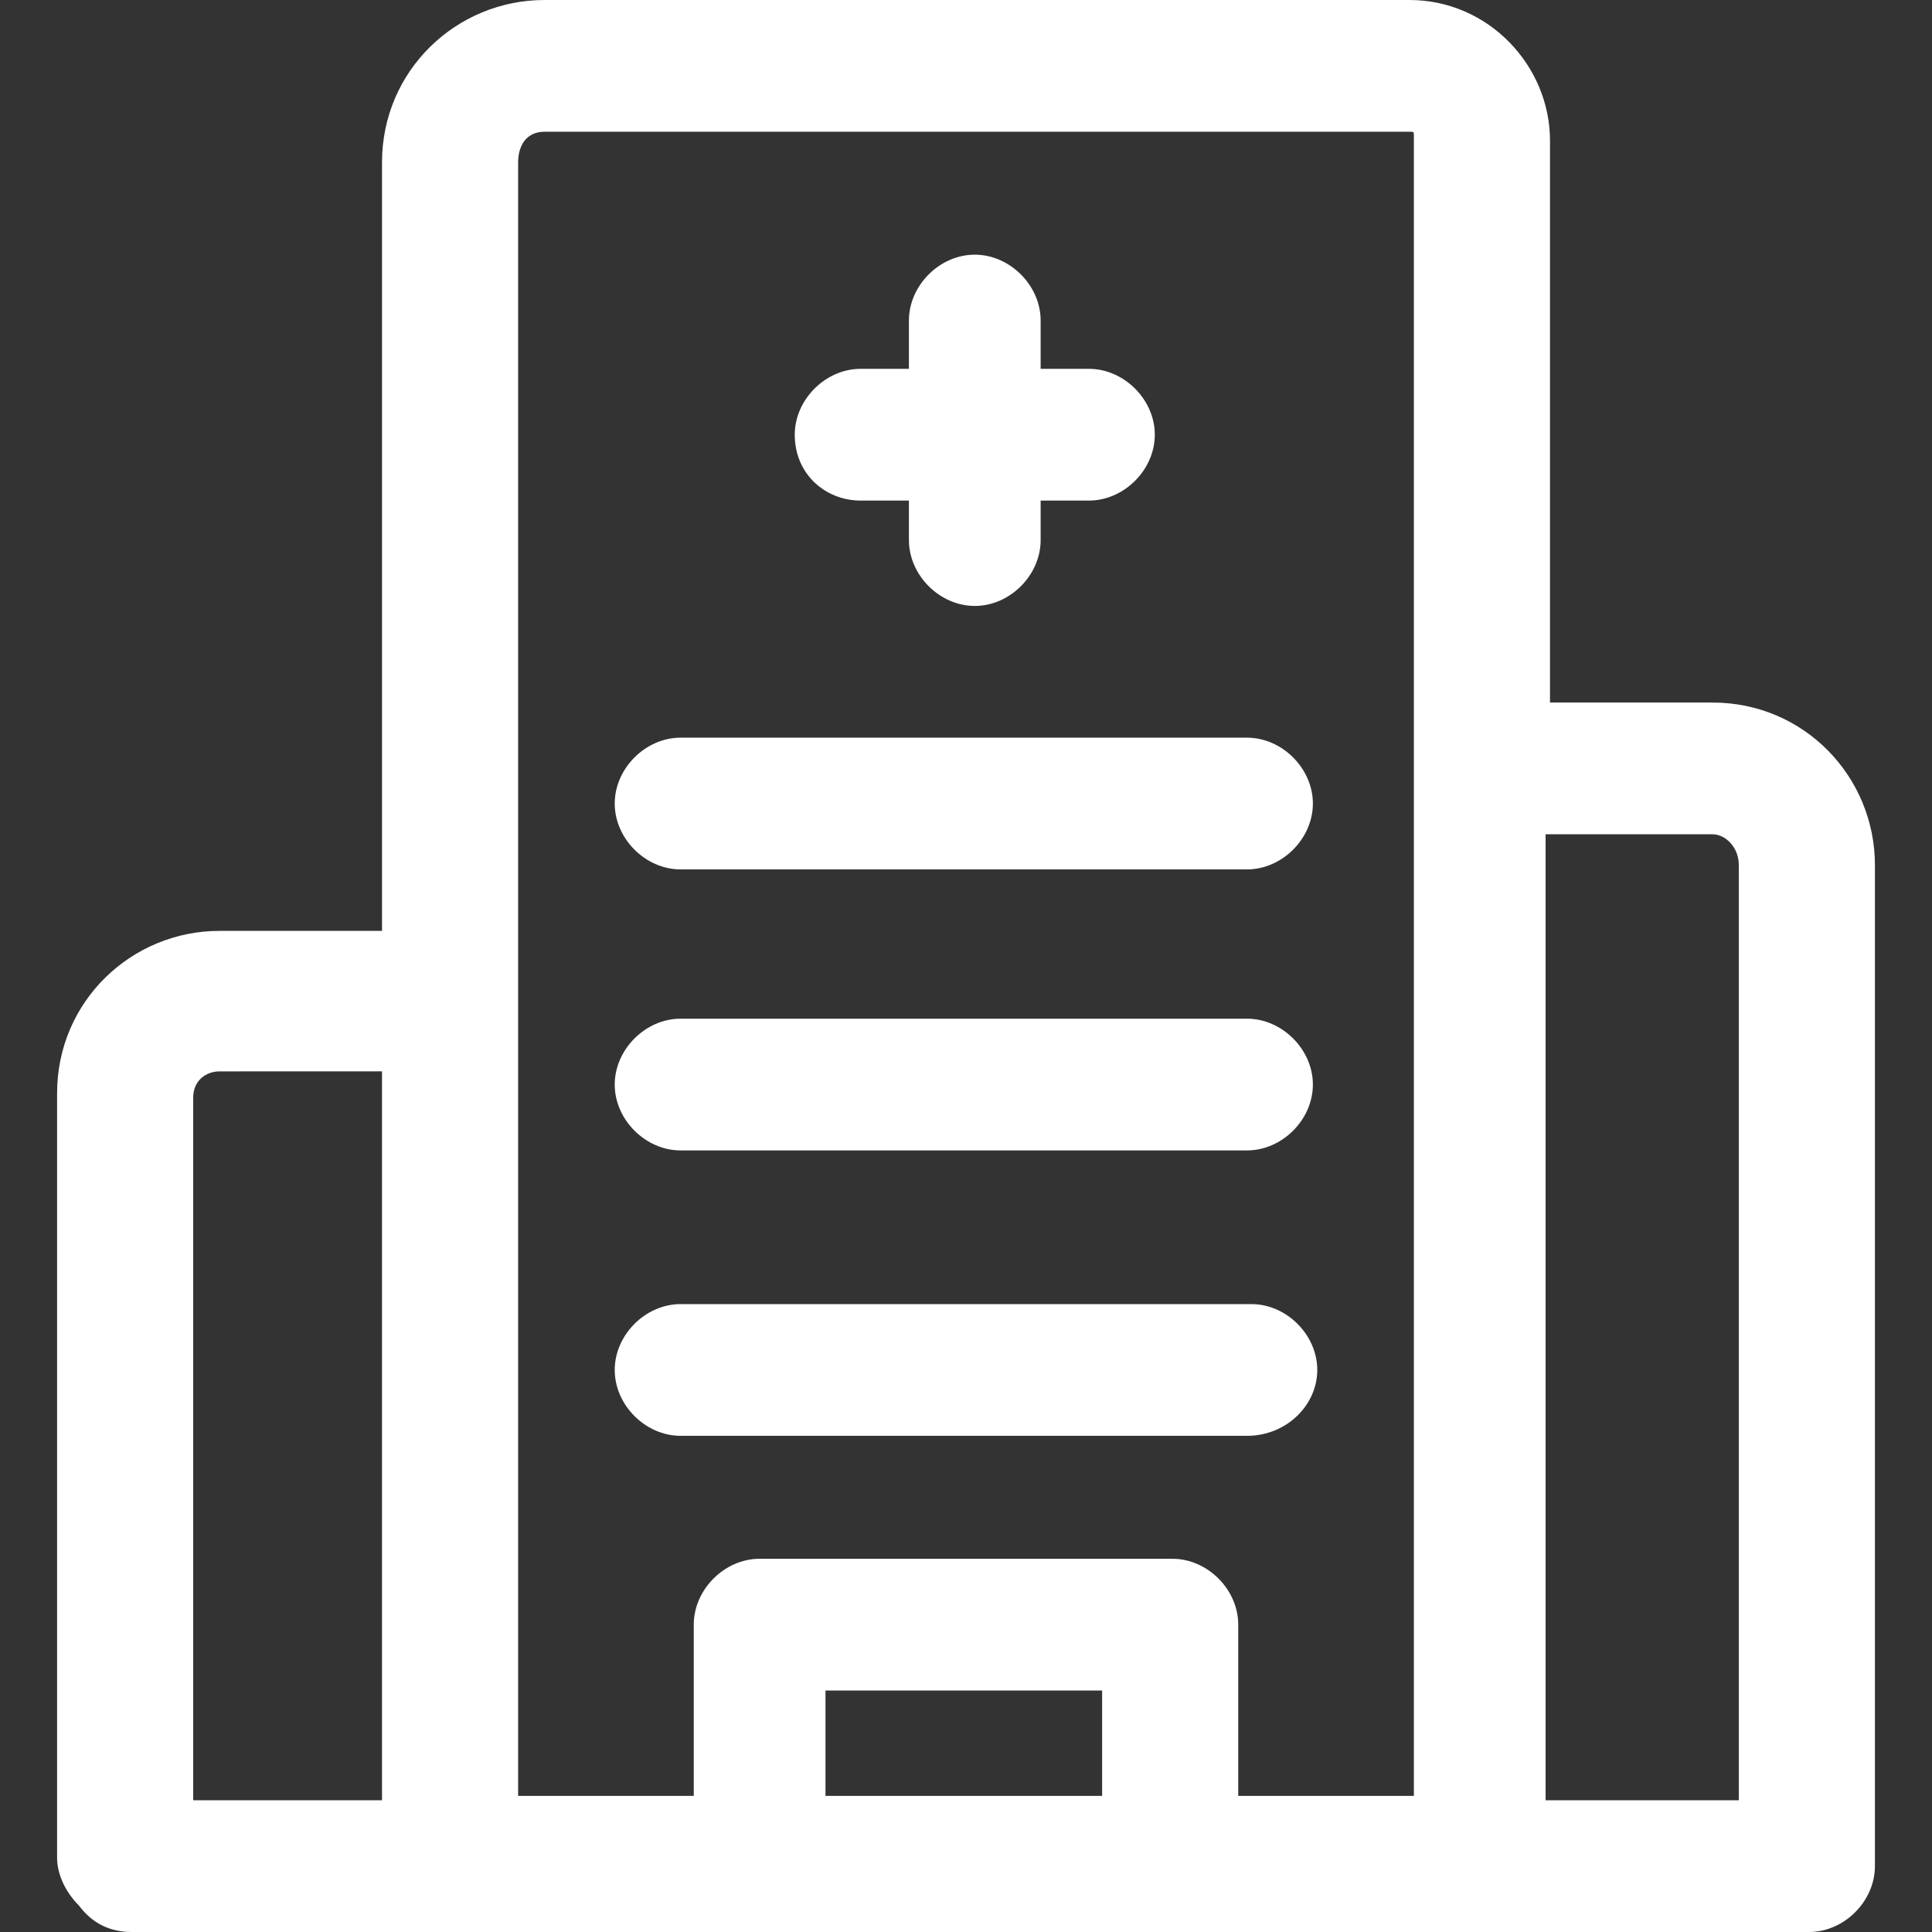 <?xml version="1.0" encoding="utf-8"?>
<!-- Generator: Adobe Illustrator 19.0.0, SVG Export Plug-In . SVG Version: 6.00 Build 0)  -->
<svg version="1.1" id="图层_1" xmlns="http://www.w3.org/2000/svg" xmlns:xlink="http://www.w3.org/1999/xlink" x="0px" y="0px"
	 viewBox="0 0 44 44" style="enable-background:new 0 0 44 44;" xml:space="preserve">
<rect x="0" y="0" width="44" height="44" fill="#333333" stroke="none"/>
<style type="text/css">
	.st0{fill:#FFFFFF;}
</style>
<g>
	<path class="st0" d="M42.7,42.2V19.7c0-2-1.6-3.7-3.7-3.7h-3.7V3.2c0-1.7-1.4-3.2-3.2-3.2H12.4c-2,0-3.7,1.6-3.7,3.7v17.5H5
		c-2,0-3.7,1.6-3.7,3.7v17.4c0,0.4,0.2,0.8,0.5,1.1C2.1,43.8,2.5,44,3,44h14c0.1,0,0.2,0,0.3,0s0.2,0,0.3,0h8.9c0.2,0,0.3,0,0.5,0
		h14.2c0.8,0,1.5-0.7,1.5-1.5C42.7,42.4,42.7,42.3,42.7,42.2z M39.6,19.7v21.3h-4.4V19H39C39.3,19,39.6,19.3,39.6,19.7z M25.1,38.5
		v2.4h-6.3v-2.4H25.1z M26.7,35.5h-9.4c-0.8,0-1.5,0.7-1.5,1.5v3.9h-4V3.7C11.8,3.3,12,3,12.4,3h19.7c0.1,0,0.1,0,0.1,0.1v37.8h-4
		V37C28.2,36.2,27.5,35.5,26.7,35.5z M8.7,24.3v16.7H4.4v-16c0-0.4,0.3-0.6,0.6-0.6H8.7z"/>
	<path id="XMLID_4_" class="st0" d="M15.5,19.8h12.9c0.8,0,1.5-0.7,1.5-1.5c0-0.8-0.7-1.5-1.5-1.5H15.5c-0.8,0-1.5,0.7-1.5,1.5
		C14,19.1,14.7,19.8,15.5,19.8z"/>
	<path id="XMLID_3_" class="st0" d="M15.5,26.2h12.9c0.8,0,1.5-0.7,1.5-1.5c0-0.8-0.7-1.5-1.5-1.5H15.5c-0.8,0-1.5,0.7-1.5,1.5
		C14,25.5,14.7,26.2,15.5,26.2z"/>
	<path id="XMLID_2_" class="st0" d="M30,31.2c0-0.8-0.7-1.5-1.5-1.5H15.5c-0.8,0-1.5,0.7-1.5,1.5c0,0.8,0.7,1.5,1.5,1.5h12.9
		C29.3,32.7,30,32,30,31.2z"/>
	<path id="XMLID_1_" class="st0" d="M19.6,11.4h1.1v0.9c0,0.8,0.7,1.5,1.5,1.5c0.8,0,1.5-0.7,1.5-1.5v-0.9h1.1
		c0.8,0,1.5-0.7,1.5-1.5c0-0.8-0.7-1.5-1.5-1.5h-1.1V7.3c0-0.8-0.7-1.5-1.5-1.5c-0.8,0-1.5,0.7-1.5,1.5v1.1h-1.1
		c-0.8,0-1.5,0.7-1.5,1.5C18.1,10.8,18.8,11.4,19.6,11.4z"/>
</g>
</svg>
